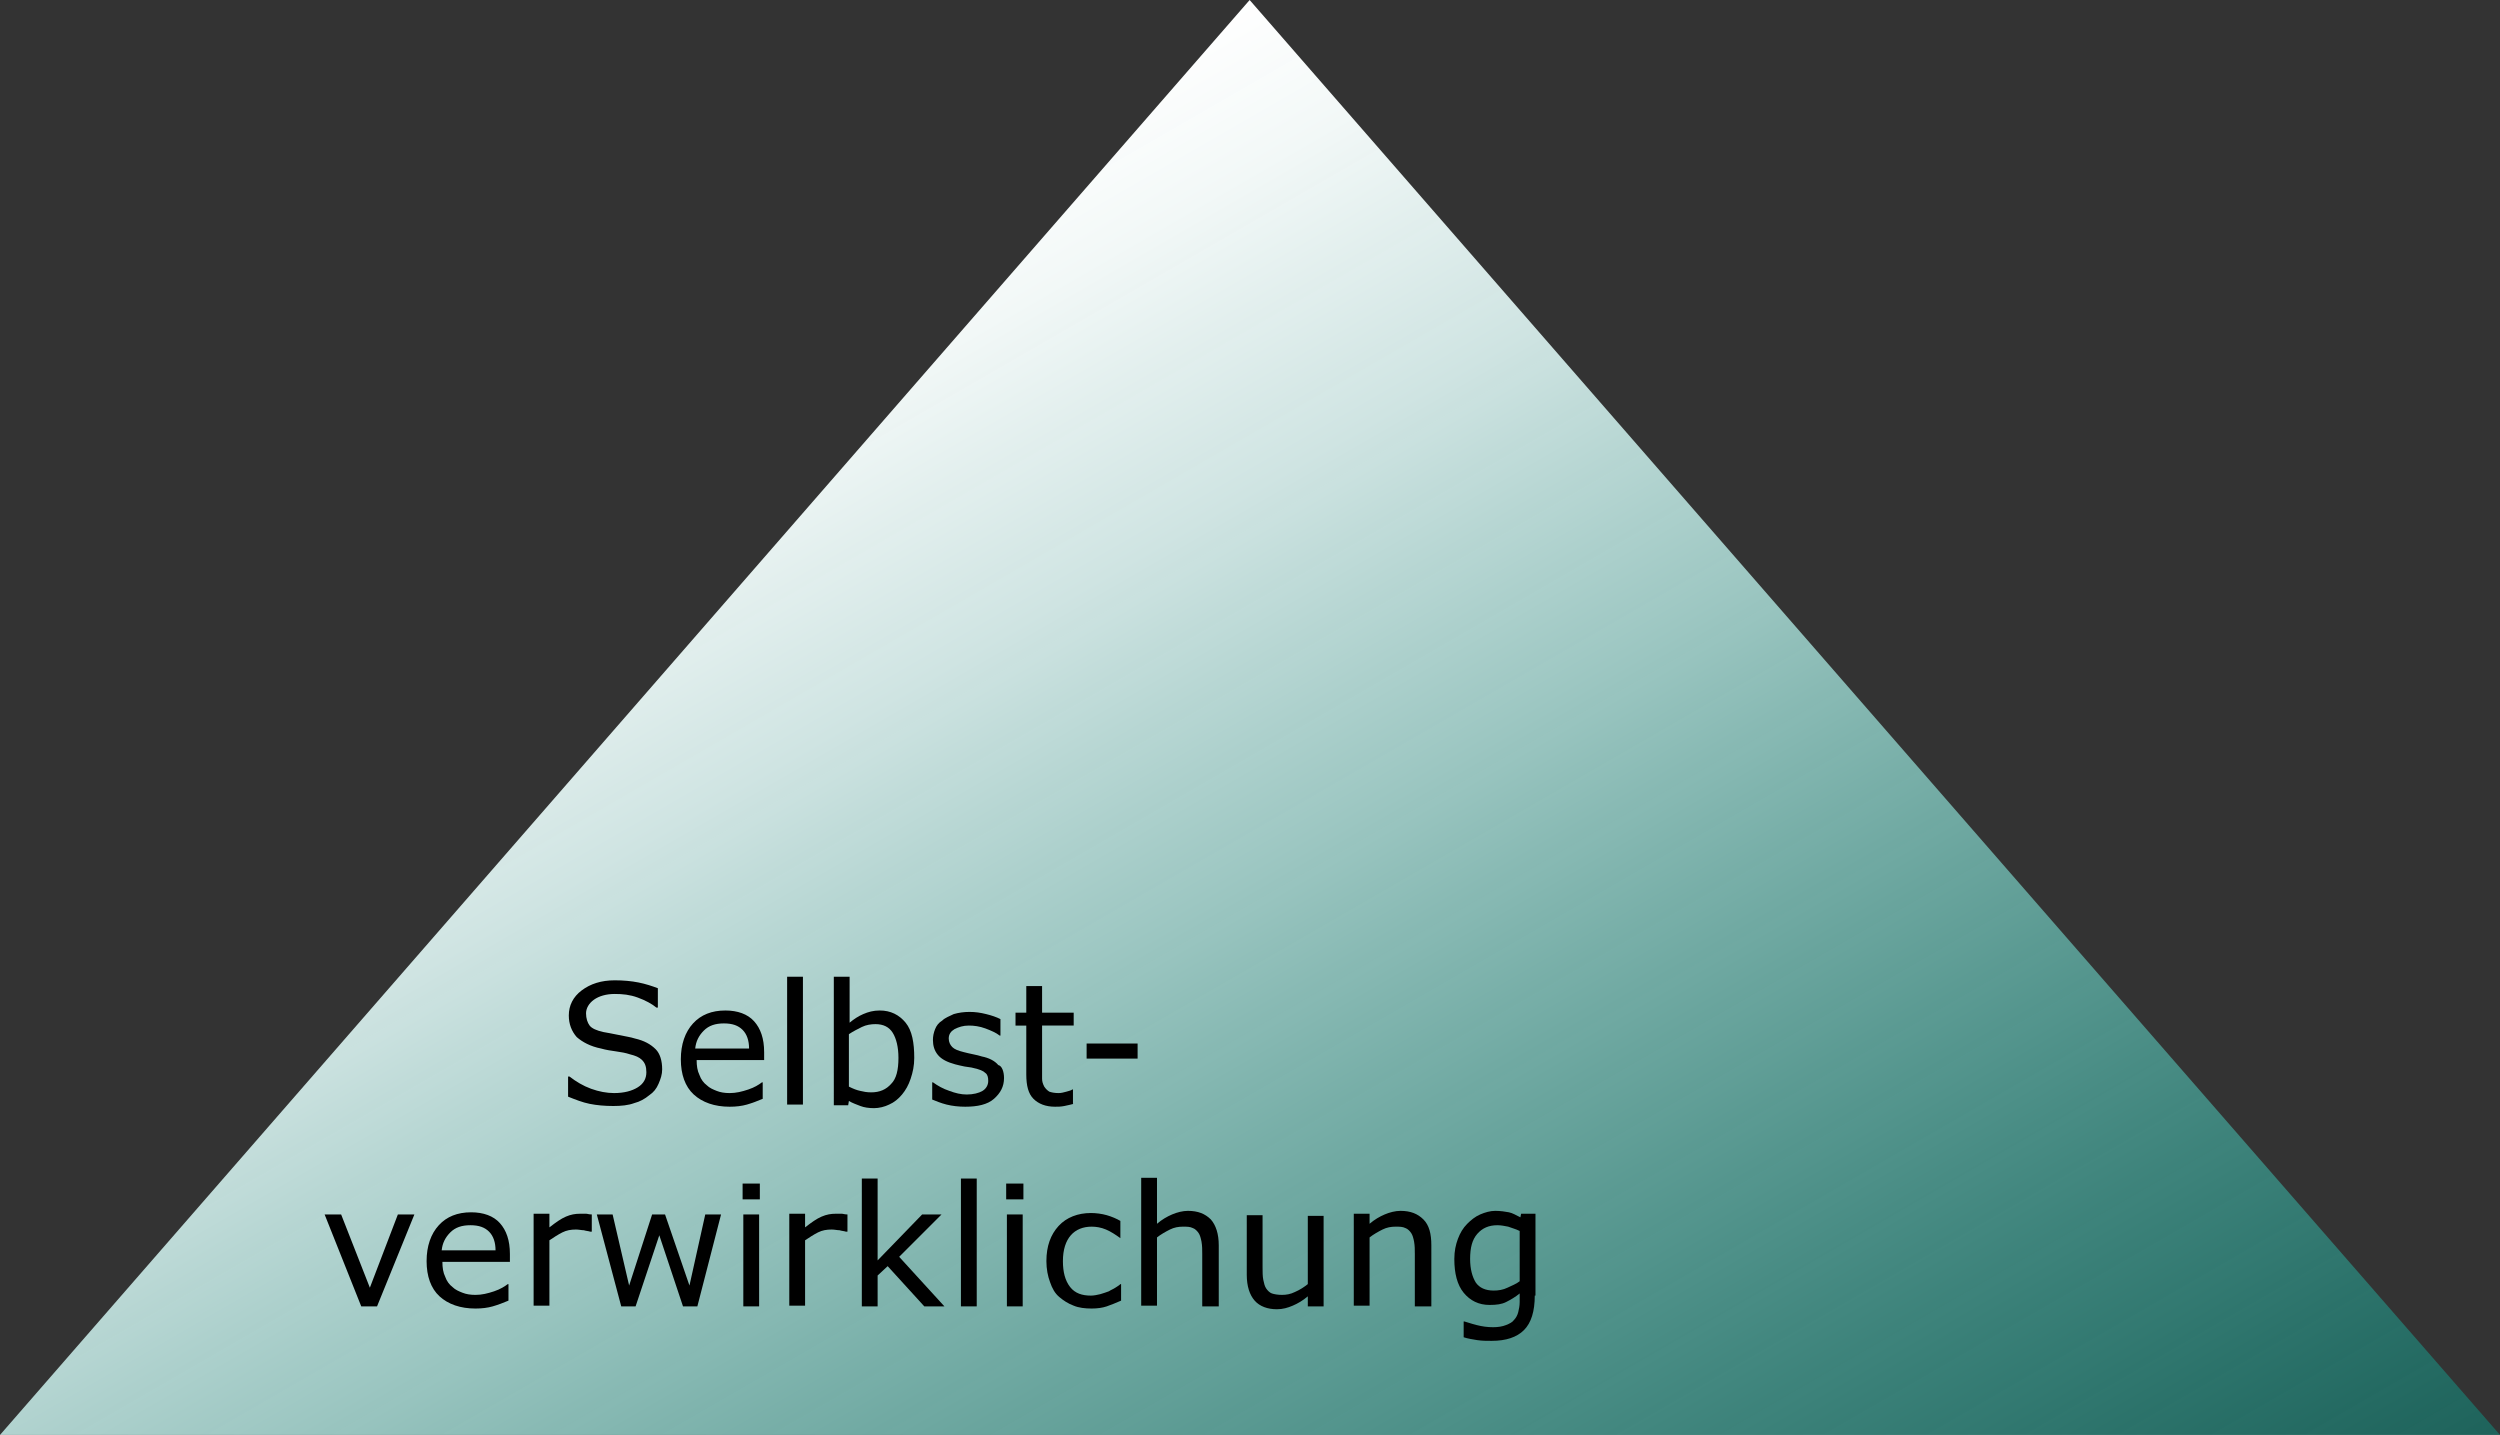 <?xml version="1.0" encoding="utf-8"?>
<!-- Generator: Adobe Illustrator 25.0.1, SVG Export Plug-In . SVG Version: 6.00 Build 0)  -->
<svg version="1.1" id="Ebene_1" xmlns="http://www.w3.org/2000/svg" xmlns:xlink="http://www.w3.org/1999/xlink" x="0px" y="0px"
	 viewBox="0 0 348.1 199.8" style="enable-background:new 0 0 348.1 199.8;" xml:space="preserve">
<rect x="0" y="0" width="348.1" height="199.8" fill="#333333" stroke="none"/>
<style type="text/css">
	.st0{fill:url(#SVGID_1_);}
	.st1{enable-background:new    ;}
</style>
<g id="Ebene_2_1_">
	<g id="Ebene_1-2">
		
			<linearGradient id="SVGID_1_" gradientUnits="userSpaceOnUse" x1="87.521" y1="152.044" x2="217.549" y2="-73.153" gradientTransform="matrix(1 0 0 -1 0 202)">
			<stop  offset="0" style="stop-color:#FFFFFF"/>
			<stop  offset="8.000000e-02" style="stop-color:#F6FCFB;stop-opacity:0.98"/>
			<stop  offset="0.23" style="stop-color:#DCF3F1;stop-opacity:0.92"/>
			<stop  offset="0.41" style="stop-color:#B2E6E0;stop-opacity:0.82"/>
			<stop  offset="0.62" style="stop-color:#79D3C8;stop-opacity:0.68"/>
			<stop  offset="0.86" style="stop-color:#30BBAB;stop-opacity:0.51"/>
			<stop  offset="1" style="stop-color:#00AB97;stop-opacity:0.4"/>
		</linearGradient>
		<polygon class="st0" points="348.1,199.8 174,0 0,199.8 		"/>
		<g class="st1">
			<path d="M92.2,148.9c0,0.7-0.2,1.3-0.5,2s-0.7,1.2-1.3,1.6c-0.6,0.5-1.3,0.9-2.1,1.1c-0.8,0.3-1.8,0.4-2.9,0.4
				c-1.2,0-2.3-0.1-3.3-0.3c-1-0.2-2-0.6-3-1v-2.8h0.2c0.9,0.7,1.9,1.3,3,1.7c1.1,0.4,2.2,0.6,3.2,0.6c1.4,0,2.5-0.3,3.3-0.8
				c0.8-0.5,1.2-1.2,1.2-2.1c0-0.8-0.2-1.3-0.6-1.7c-0.4-0.4-0.9-0.6-1.7-0.8c-0.6-0.2-1.2-0.3-1.9-0.4c-0.7-0.1-1.4-0.2-2.1-0.4
				c-1.5-0.3-2.6-0.9-3.4-1.6c-0.7-0.8-1.1-1.8-1.1-3c0-1.4,0.6-2.6,1.8-3.5s2.7-1.4,4.6-1.4c1.2,0,2.3,0.1,3.3,0.3
				c1,0.2,1.9,0.5,2.7,0.8v2.7h-0.2c-0.6-0.5-1.5-1-2.6-1.4c-1.1-0.4-2.1-0.5-3.2-0.5c-1.2,0-2.2,0.3-2.9,0.8
				c-0.7,0.5-1.1,1.2-1.1,1.9c0,0.7,0.2,1.3,0.5,1.7s1,0.7,1.9,0.9c0.5,0.1,1.2,0.2,2.1,0.4c0.9,0.2,1.7,0.3,2.3,0.5
				c1.3,0.3,2.2,0.8,2.9,1.5C91.9,146.7,92.2,147.7,92.2,148.9z"/>
			<path d="M106.4,147.6H97c0,0.8,0.1,1.5,0.4,2.1c0.2,0.6,0.6,1.1,1,1.4c0.4,0.4,0.9,0.6,1.4,0.8c0.5,0.2,1.1,0.3,1.8,0.3
				c0.9,0,1.7-0.2,2.6-0.5c0.9-0.3,1.5-0.7,1.9-1h0.1v2.3c-0.7,0.3-1.5,0.6-2.2,0.8s-1.5,0.3-2.4,0.3c-2.1,0-3.8-0.6-5-1.7
				c-1.2-1.1-1.8-2.8-1.8-4.9c0-2.1,0.6-3.8,1.7-5s2.6-1.8,4.5-1.8c1.7,0,3.1,0.5,4,1.5c0.9,1,1.4,2.4,1.4,4.3V147.6z M104.3,146
				c0-1.1-0.3-2-0.9-2.6s-1.4-0.9-2.6-0.9c-1.2,0-2.1,0.3-2.8,1c-0.7,0.7-1.1,1.5-1.2,2.5H104.3z"/>
			<path d="M111.8,153.8h-2.2V136h2.2V153.8z"/>
			<path d="M127.3,147.3c0,1.1-0.2,2-0.5,2.9s-0.7,1.6-1.2,2.2c-0.5,0.6-1.1,1.1-1.8,1.4c-0.6,0.3-1.4,0.5-2.1,0.5
				c-0.7,0-1.4-0.1-1.9-0.3c-0.5-0.2-1.1-0.4-1.6-0.7l-0.1,0.6h-2V136h2.2v6.4c0.6-0.5,1.2-0.9,1.9-1.2s1.4-0.5,2.3-0.5
				c1.5,0,2.7,0.6,3.6,1.7S127.3,145.2,127.3,147.3z M125.1,147.3c0-1.5-0.3-2.7-0.8-3.5c-0.5-0.8-1.3-1.2-2.4-1.2
				c-0.6,0-1.3,0.1-1.9,0.4c-0.6,0.3-1.2,0.6-1.8,1v7.3c0.6,0.3,1.1,0.5,1.6,0.6c0.4,0.1,0.9,0.2,1.5,0.2c1.2,0,2.1-0.4,2.8-1.2
				C124.8,150.2,125.1,149,125.1,147.3z"/>
			<path d="M139.8,150.1c0,1.2-0.5,2.1-1.4,2.9s-2.3,1.1-4,1.1c-0.9,0-1.8-0.1-2.6-0.3c-0.8-0.2-1.5-0.5-2-0.7v-2.4h0.1
				c0.7,0.5,1.4,0.9,2.3,1.2c0.8,0.3,1.6,0.5,2.4,0.5c0.9,0,1.7-0.2,2.2-0.5c0.5-0.3,0.8-0.8,0.8-1.4c0-0.5-0.1-0.9-0.4-1.1
				c-0.3-0.3-0.8-0.5-1.7-0.7c-0.3-0.1-0.7-0.1-1.2-0.2c-0.5-0.1-0.9-0.2-1.3-0.3c-1.1-0.3-1.9-0.7-2.4-1.3s-0.7-1.3-0.7-2.1
				c0-0.5,0.1-1,0.3-1.5c0.2-0.5,0.5-0.9,1-1.2c0.4-0.4,1-0.6,1.6-0.9c0.7-0.2,1.4-0.3,2.2-0.3c0.8,0,1.5,0.1,2.3,0.3
				c0.8,0.2,1.4,0.4,2,0.7v2.3h-0.1c-0.5-0.4-1.2-0.7-2-1c-0.8-0.3-1.6-0.4-2.3-0.4c-0.8,0-1.4,0.2-2,0.5c-0.5,0.3-0.8,0.7-0.8,1.3
				c0,0.5,0.2,0.9,0.5,1.2c0.3,0.3,0.8,0.5,1.6,0.7c0.4,0.1,0.8,0.2,1.3,0.3s0.9,0.2,1.2,0.3c1,0.2,1.8,0.6,2.3,1.2
				C139.5,148.4,139.8,149.2,139.8,150.1z"/>
		</g>
		<g class="st1">
			<path d="M149.5,153.7c-0.4,0.1-0.8,0.2-1.3,0.3c-0.5,0.1-0.9,0.1-1.3,0.1c-1.3,0-2.3-0.4-3-1.1s-1-1.8-1-3.4v-6.8h-1.5V141h1.5
				v-3.7h2.2v3.7h4.4v1.8h-4.4v5.8c0,0.7,0,1.2,0,1.6c0,0.4,0.1,0.7,0.3,1.1c0.2,0.3,0.4,0.5,0.7,0.7c0.3,0.1,0.7,0.2,1.3,0.2
				c0.4,0,0.7-0.1,1.1-0.2c0.4-0.1,0.7-0.2,0.8-0.3h0.1V153.7z"/>
		</g>
		<g class="st1">
			<path d="M158.4,147.4h-7.1v-2.1h7.1V147.4z"/>
		</g>
		<g class="st1">
			<path d="M57.7,169.1l-5.2,12.8h-2.2l-5.1-12.8h2.3l4,10.2l3.9-10.2H57.7z"/>
		</g>
		<g class="st1">
			<path d="M71,175.7h-9.4c0,0.8,0.1,1.5,0.4,2.1c0.2,0.6,0.6,1.1,1,1.4c0.4,0.4,0.9,0.6,1.4,0.8c0.5,0.2,1.1,0.3,1.8,0.3
				c0.9,0,1.7-0.2,2.6-0.5c0.9-0.3,1.5-0.7,1.9-1h0.1v2.3c-0.7,0.3-1.5,0.6-2.2,0.8s-1.5,0.3-2.4,0.3c-2.1,0-3.8-0.6-5-1.7
				c-1.2-1.1-1.8-2.8-1.8-4.9c0-2.1,0.6-3.8,1.7-5s2.6-1.8,4.5-1.8c1.7,0,3.1,0.5,4,1.5c0.9,1,1.4,2.4,1.4,4.3V175.7z M69,174.1
				c0-1.1-0.3-2-0.9-2.6s-1.4-0.9-2.6-0.9c-1.2,0-2.1,0.3-2.8,1c-0.7,0.7-1.1,1.5-1.2,2.5H69z"/>
			<path d="M82.3,171.5h-0.1c-0.3-0.1-0.6-0.1-0.9-0.2c-0.3,0-0.7-0.1-1.1-0.1c-0.7,0-1.3,0.1-1.9,0.4s-1.2,0.7-1.8,1.1v9.1h-2.2
				v-12.8h2.2v1.9c0.9-0.7,1.6-1.2,2.3-1.5c0.7-0.3,1.3-0.4,2-0.4c0.4,0,0.6,0,0.8,0c0.2,0,0.4,0.1,0.8,0.1V171.5z"/>
			<path d="M100.4,169.1l-3.3,12.8h-2l-3.3-9.9l-3.3,9.9h-2l-3.4-12.8h2.2l2.3,9.9l3.2-9.9h1.8L96,179l2.2-9.9H100.4z"/>
			<path d="M105.8,167h-2.4v-2.2h2.4V167z M105.7,181.9h-2.2v-12.8h2.2V181.9z"/>
			<path d="M117.9,171.5h-0.1c-0.3-0.1-0.6-0.1-0.9-0.2c-0.3,0-0.7-0.1-1.1-0.1c-0.7,0-1.3,0.1-1.9,0.4s-1.2,0.7-1.8,1.1v9.1h-2.2
				v-12.8h2.2v1.9c0.9-0.7,1.6-1.2,2.3-1.5c0.7-0.3,1.3-0.4,2-0.4c0.4,0,0.6,0,0.8,0c0.2,0,0.4,0.1,0.8,0.1V171.5z"/>
			<path d="M131.5,181.9h-2.8l-5.1-5.6l-1.4,1.3v4.3H120v-17.8h2.2v11.4l6.2-6.4h2.7l-5.9,5.9L131.5,181.9z"/>
			<path d="M136,181.9h-2.2v-17.8h2.2V181.9z"/>
			<path d="M142.5,167h-2.4v-2.2h2.4V167z M142.4,181.9h-2.2v-12.8h2.2V181.9z"/>
			<path d="M156.1,181.1c-0.7,0.3-1.4,0.6-2,0.8c-0.6,0.2-1.3,0.3-2.1,0.3c-0.9,0-1.8-0.1-2.5-0.4c-0.8-0.3-1.4-0.7-2-1.2
				c-0.6-0.5-1-1.2-1.3-2.1c-0.3-0.8-0.5-1.8-0.5-2.9c0-2.1,0.6-3.7,1.7-4.9s2.7-1.8,4.5-1.8c0.7,0,1.5,0.1,2.2,0.3
				c0.7,0.2,1.4,0.5,1.9,0.8v2.4H156c-0.7-0.5-1.3-0.9-2-1.2c-0.7-0.3-1.4-0.4-2-0.4c-1.2,0-2.2,0.4-2.9,1.2s-1.1,2-1.1,3.6
				c0,1.5,0.3,2.7,1,3.6s1.7,1.2,2.9,1.2c0.4,0,0.9-0.1,1.3-0.2s0.9-0.3,1.2-0.4c0.3-0.2,0.6-0.3,0.9-0.5c0.3-0.2,0.5-0.3,0.7-0.5
				h0.1V181.1z"/>
			<path d="M169.6,181.9h-2.2v-7.3c0-0.6,0-1.1-0.1-1.7c-0.1-0.5-0.2-0.9-0.4-1.2c-0.2-0.3-0.5-0.6-0.8-0.7
				c-0.4-0.2-0.8-0.2-1.4-0.2c-0.6,0-1.2,0.1-1.8,0.4s-1.3,0.7-1.8,1.1v9.5h-2.2v-17.8h2.2v6.4c0.7-0.6,1.4-1,2.1-1.3
				s1.5-0.5,2.2-0.5c1.4,0,2.4,0.4,3.2,1.2c0.7,0.8,1.1,2,1.1,3.6V181.9z"/>
			<path d="M184.3,181.9h-2.2v-1.4c-0.7,0.6-1.4,1-2.1,1.3c-0.7,0.3-1.4,0.5-2.2,0.5c-1.3,0-2.4-0.4-3.1-1.2c-0.7-0.8-1.1-2-1.1-3.6
				v-8.3h2.2v7.3c0,0.6,0,1.2,0.1,1.7c0.1,0.5,0.2,0.9,0.4,1.2c0.2,0.3,0.5,0.6,0.8,0.7s0.8,0.2,1.4,0.2c0.6,0,1.2-0.1,1.8-0.4
				c0.7-0.3,1.3-0.7,1.8-1.1v-9.5h2.2V181.9z"/>
			<path d="M199.2,181.9h-2.2v-7.3c0-0.6,0-1.1-0.1-1.7c-0.1-0.5-0.2-0.9-0.4-1.2c-0.2-0.3-0.5-0.6-0.8-0.7
				c-0.4-0.2-0.8-0.2-1.4-0.2c-0.6,0-1.2,0.1-1.8,0.4c-0.6,0.3-1.3,0.7-1.8,1.1v9.5h-2.2v-12.8h2.2v1.4c0.7-0.6,1.4-1,2.1-1.3
				c0.7-0.3,1.5-0.5,2.2-0.5c1.4,0,2.4,0.4,3.2,1.2s1.1,2,1.1,3.6V181.9z"/>
			<path d="M213.7,180.4c0,2.2-0.5,3.8-1.5,4.8s-2.5,1.5-4.5,1.5c-0.7,0-1.3,0-2-0.1c-0.6-0.1-1.3-0.2-1.9-0.4V184h0.1
				c0.4,0.1,0.9,0.3,1.7,0.5c0.8,0.2,1.5,0.3,2.3,0.3c0.7,0,1.3-0.1,1.8-0.3c0.5-0.2,0.9-0.4,1.1-0.7c0.3-0.3,0.5-0.7,0.6-1.1
				c0.1-0.4,0.2-0.9,0.2-1.4v-1.2c-0.6,0.5-1.3,0.9-1.9,1.2s-1.3,0.4-2.3,0.4c-1.5,0-2.7-0.6-3.6-1.7c-0.9-1.1-1.3-2.7-1.3-4.7
				c0-1.1,0.2-2,0.5-2.8s0.7-1.5,1.3-2.1c0.5-0.5,1.1-1,1.8-1.3c0.7-0.3,1.4-0.5,2.1-0.5c0.7,0,1.4,0.1,1.9,0.2s1,0.4,1.6,0.7
				l0.1-0.5h2V180.4z M211.6,178.4v-7c-0.6-0.3-1.1-0.4-1.6-0.6c-0.5-0.1-1-0.2-1.5-0.2c-1.2,0-2.1,0.4-2.8,1.2s-1,1.9-1,3.5
				c0,1.4,0.3,2.5,0.8,3.3c0.5,0.7,1.3,1.1,2.5,1.1c0.6,0,1.3-0.1,1.9-0.4S211.1,178.8,211.6,178.4z"/>
		</g>
	</g>
</g>
</svg>
